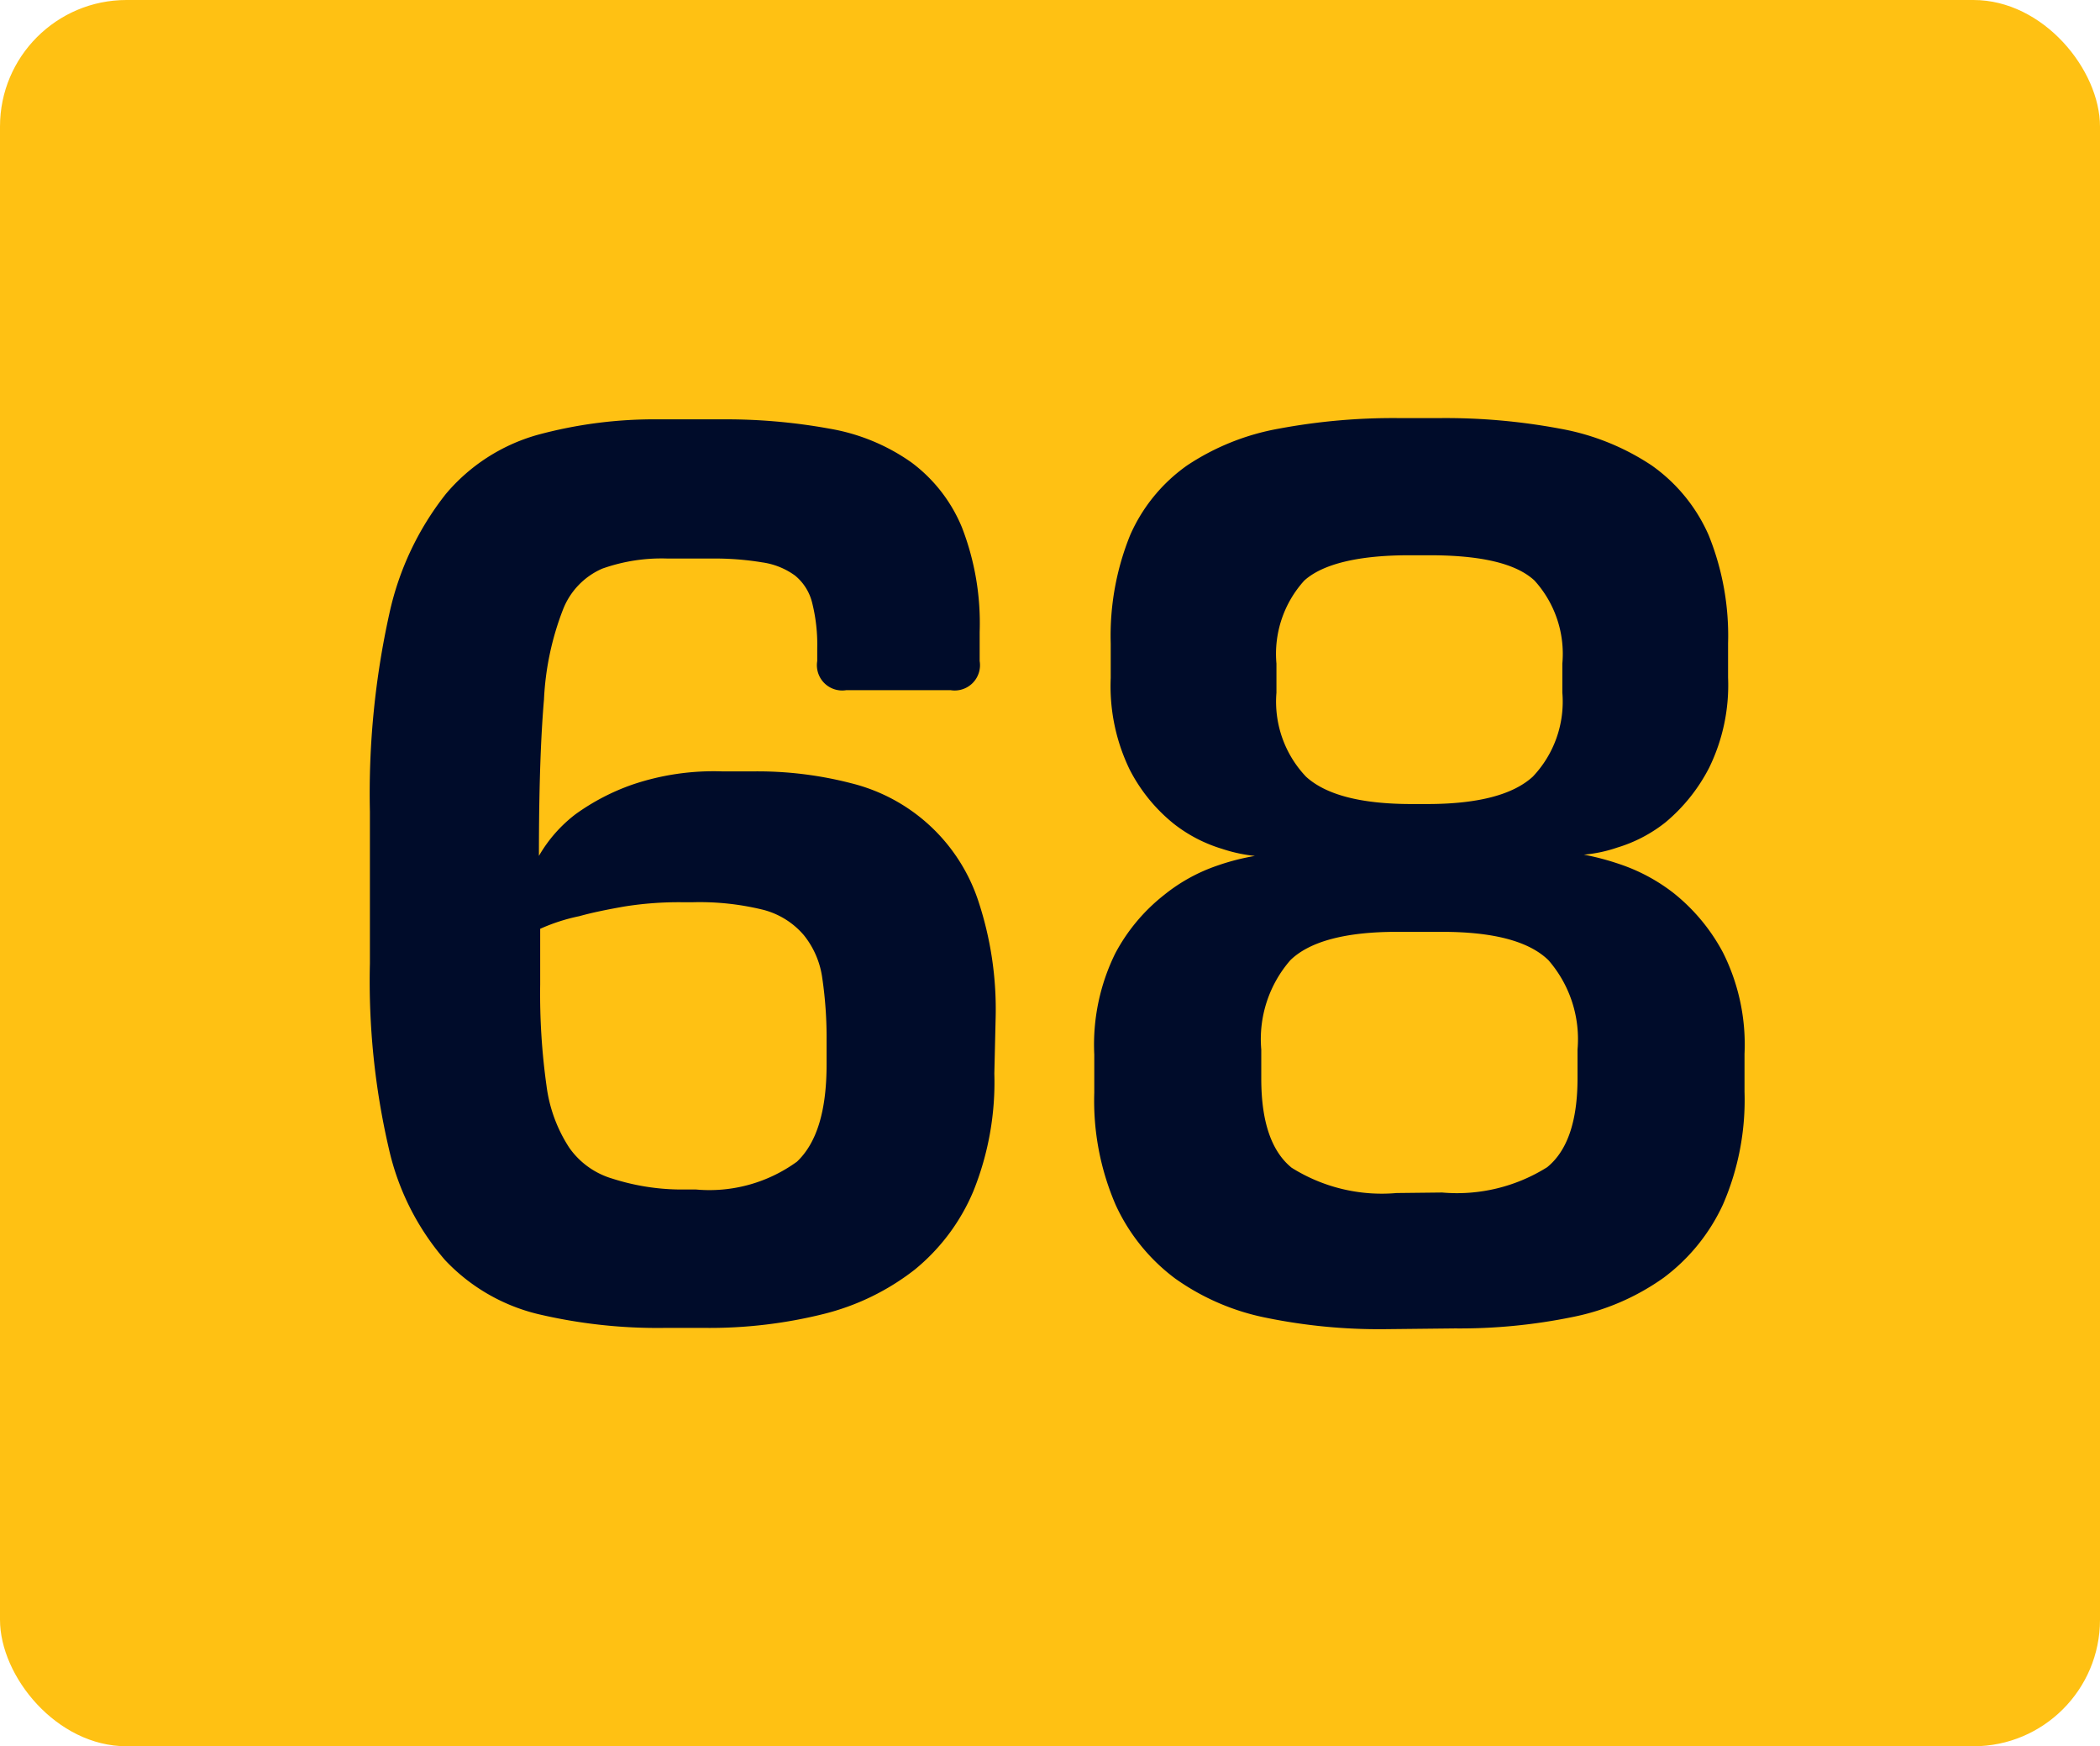 <svg xmlns="http://www.w3.org/2000/svg" viewBox="0 0 83 69"><defs><style>.cls-1{fill:#ffc113;}.cls-2{fill:#000c2a;}</style></defs><g id="Layer_2" data-name="Layer 2"><g id="Layer_1-2" data-name="Layer 1"><rect class="cls-1" width="83" height="69" rx="5"/><path class="cls-2" d="M39.3,42.42a11.51,11.51,0,0,1-.83,4.65,8,8,0,0,1-2.32,3.1,9.61,9.61,0,0,1-3.6,1.75,18.65,18.65,0,0,1-4.65.55H26.25a20.58,20.58,0,0,1-5-.55,7.45,7.45,0,0,1-3.66-2.13,10.12,10.12,0,0,1-2.22-4.4,29.28,29.28,0,0,1-.75-7.32v-6a32.86,32.86,0,0,1,.77-7.83,11.6,11.6,0,0,1,2.23-4.72,7.33,7.33,0,0,1,3.6-2.33,17.61,17.61,0,0,1,4.85-.62h2.4a22.85,22.85,0,0,1,4.33.37,7.9,7.9,0,0,1,3.22,1.33,6.08,6.08,0,0,1,2,2.57,10.46,10.46,0,0,1,.7,4.13v1.15a1,1,0,0,1-1.15,1.15H33.45a1,1,0,0,1-1.15-1.15v-.5a6.78,6.78,0,0,0-.2-1.8,2,2,0,0,0-.68-1.08,2.88,2.88,0,0,0-1.3-.52,11.42,11.42,0,0,0-2-.15H26.4a7,7,0,0,0-2.6.4,2.91,2.91,0,0,0-1.55,1.62,11.24,11.24,0,0,0-.75,3.55q-.2,2.33-.2,6.18a5.57,5.57,0,0,1,1.45-1.65A8.82,8.82,0,0,1,25,31a10,10,0,0,1,3.55-.52h1.2a14.79,14.79,0,0,1,3.9.47,7.08,7.08,0,0,1,5,4.6,13.6,13.6,0,0,1,.7,4.73ZM27.5,47a5.89,5.89,0,0,0,4-1.1c.78-.74,1.17-2,1.17-3.85v-.9a16.27,16.27,0,0,0-.17-2.5,3.44,3.44,0,0,0-.73-1.7,3.14,3.14,0,0,0-1.6-1,10.52,10.52,0,0,0-2.8-.3H27a13.69,13.69,0,0,0-2.33.17c-.68.12-1.27.24-1.77.38a7.43,7.43,0,0,0-1.55.5v2.2a26.11,26.11,0,0,0,.25,4,5.82,5.82,0,0,0,.9,2.45,3.17,3.17,0,0,0,1.7,1.22A9,9,0,0,0,26.8,47Z"/><path class="cls-2" d="M54.7,52.52a22.23,22.23,0,0,1-4.65-.45,9.35,9.35,0,0,1-3.6-1.55,7.56,7.56,0,0,1-2.35-2.9,10.36,10.36,0,0,1-.85-4.45v-1.5a8.16,8.16,0,0,1,.83-4A7.27,7.27,0,0,1,46,35.37a6.89,6.89,0,0,1,2.15-1.18,9.09,9.09,0,0,1,1.45-.37,6.07,6.07,0,0,1-1.3-.28,5.8,5.8,0,0,1-1.92-1,6.63,6.63,0,0,1-1.73-2.13,7.55,7.55,0,0,1-.75-3.62V25.42a10.57,10.57,0,0,1,.77-4.28,6.62,6.62,0,0,1,2.25-2.75,9.57,9.57,0,0,1,3.61-1.45,24.61,24.61,0,0,1,4.77-.42h1.6a24.61,24.61,0,0,1,4.77.42,9.57,9.57,0,0,1,3.61,1.45,6.62,6.62,0,0,1,2.25,2.75,10.57,10.57,0,0,1,.77,4.28v1.35a7.42,7.42,0,0,1-.75,3.57,6.93,6.93,0,0,1-1.72,2.15,5.71,5.71,0,0,1-1.91,1,5.53,5.53,0,0,1-1.32.28,10.26,10.26,0,0,1,1.4.37,7.19,7.19,0,0,1,2.15,1.15,7.51,7.51,0,0,1,1.95,2.35,8.1,8.1,0,0,1,.85,4v1.5a10.36,10.36,0,0,1-.85,4.45,7.56,7.56,0,0,1-2.35,2.9,9.35,9.35,0,0,1-3.6,1.55,22.23,22.23,0,0,1-4.65.45Zm2.3-5.4a6.7,6.7,0,0,0,4.15-1c.8-.65,1.2-1.82,1.2-3.52V41.47a4.75,4.75,0,0,0-1.15-3.53c-.77-.75-2.17-1.12-4.2-1.12H55.2c-2,0-3.43.37-4.2,1.12a4.75,4.75,0,0,0-1.15,3.53v1.15c0,1.7.4,2.87,1.2,3.52a6.7,6.7,0,0,0,4.15,1Zm-.6-15.35c2,0,3.39-.36,4.18-1.08a4.3,4.3,0,0,0,1.17-3.32V26.22a4.31,4.31,0,0,0-1.1-3.28c-.73-.68-2.12-1-4.15-1h-.8c-2,0-3.42.34-4.15,1a4.31,4.31,0,0,0-1.1,3.28v1.15a4.3,4.3,0,0,0,1.17,3.32c.79.72,2.18,1.08,4.18,1.08Z"/></g></g></svg>